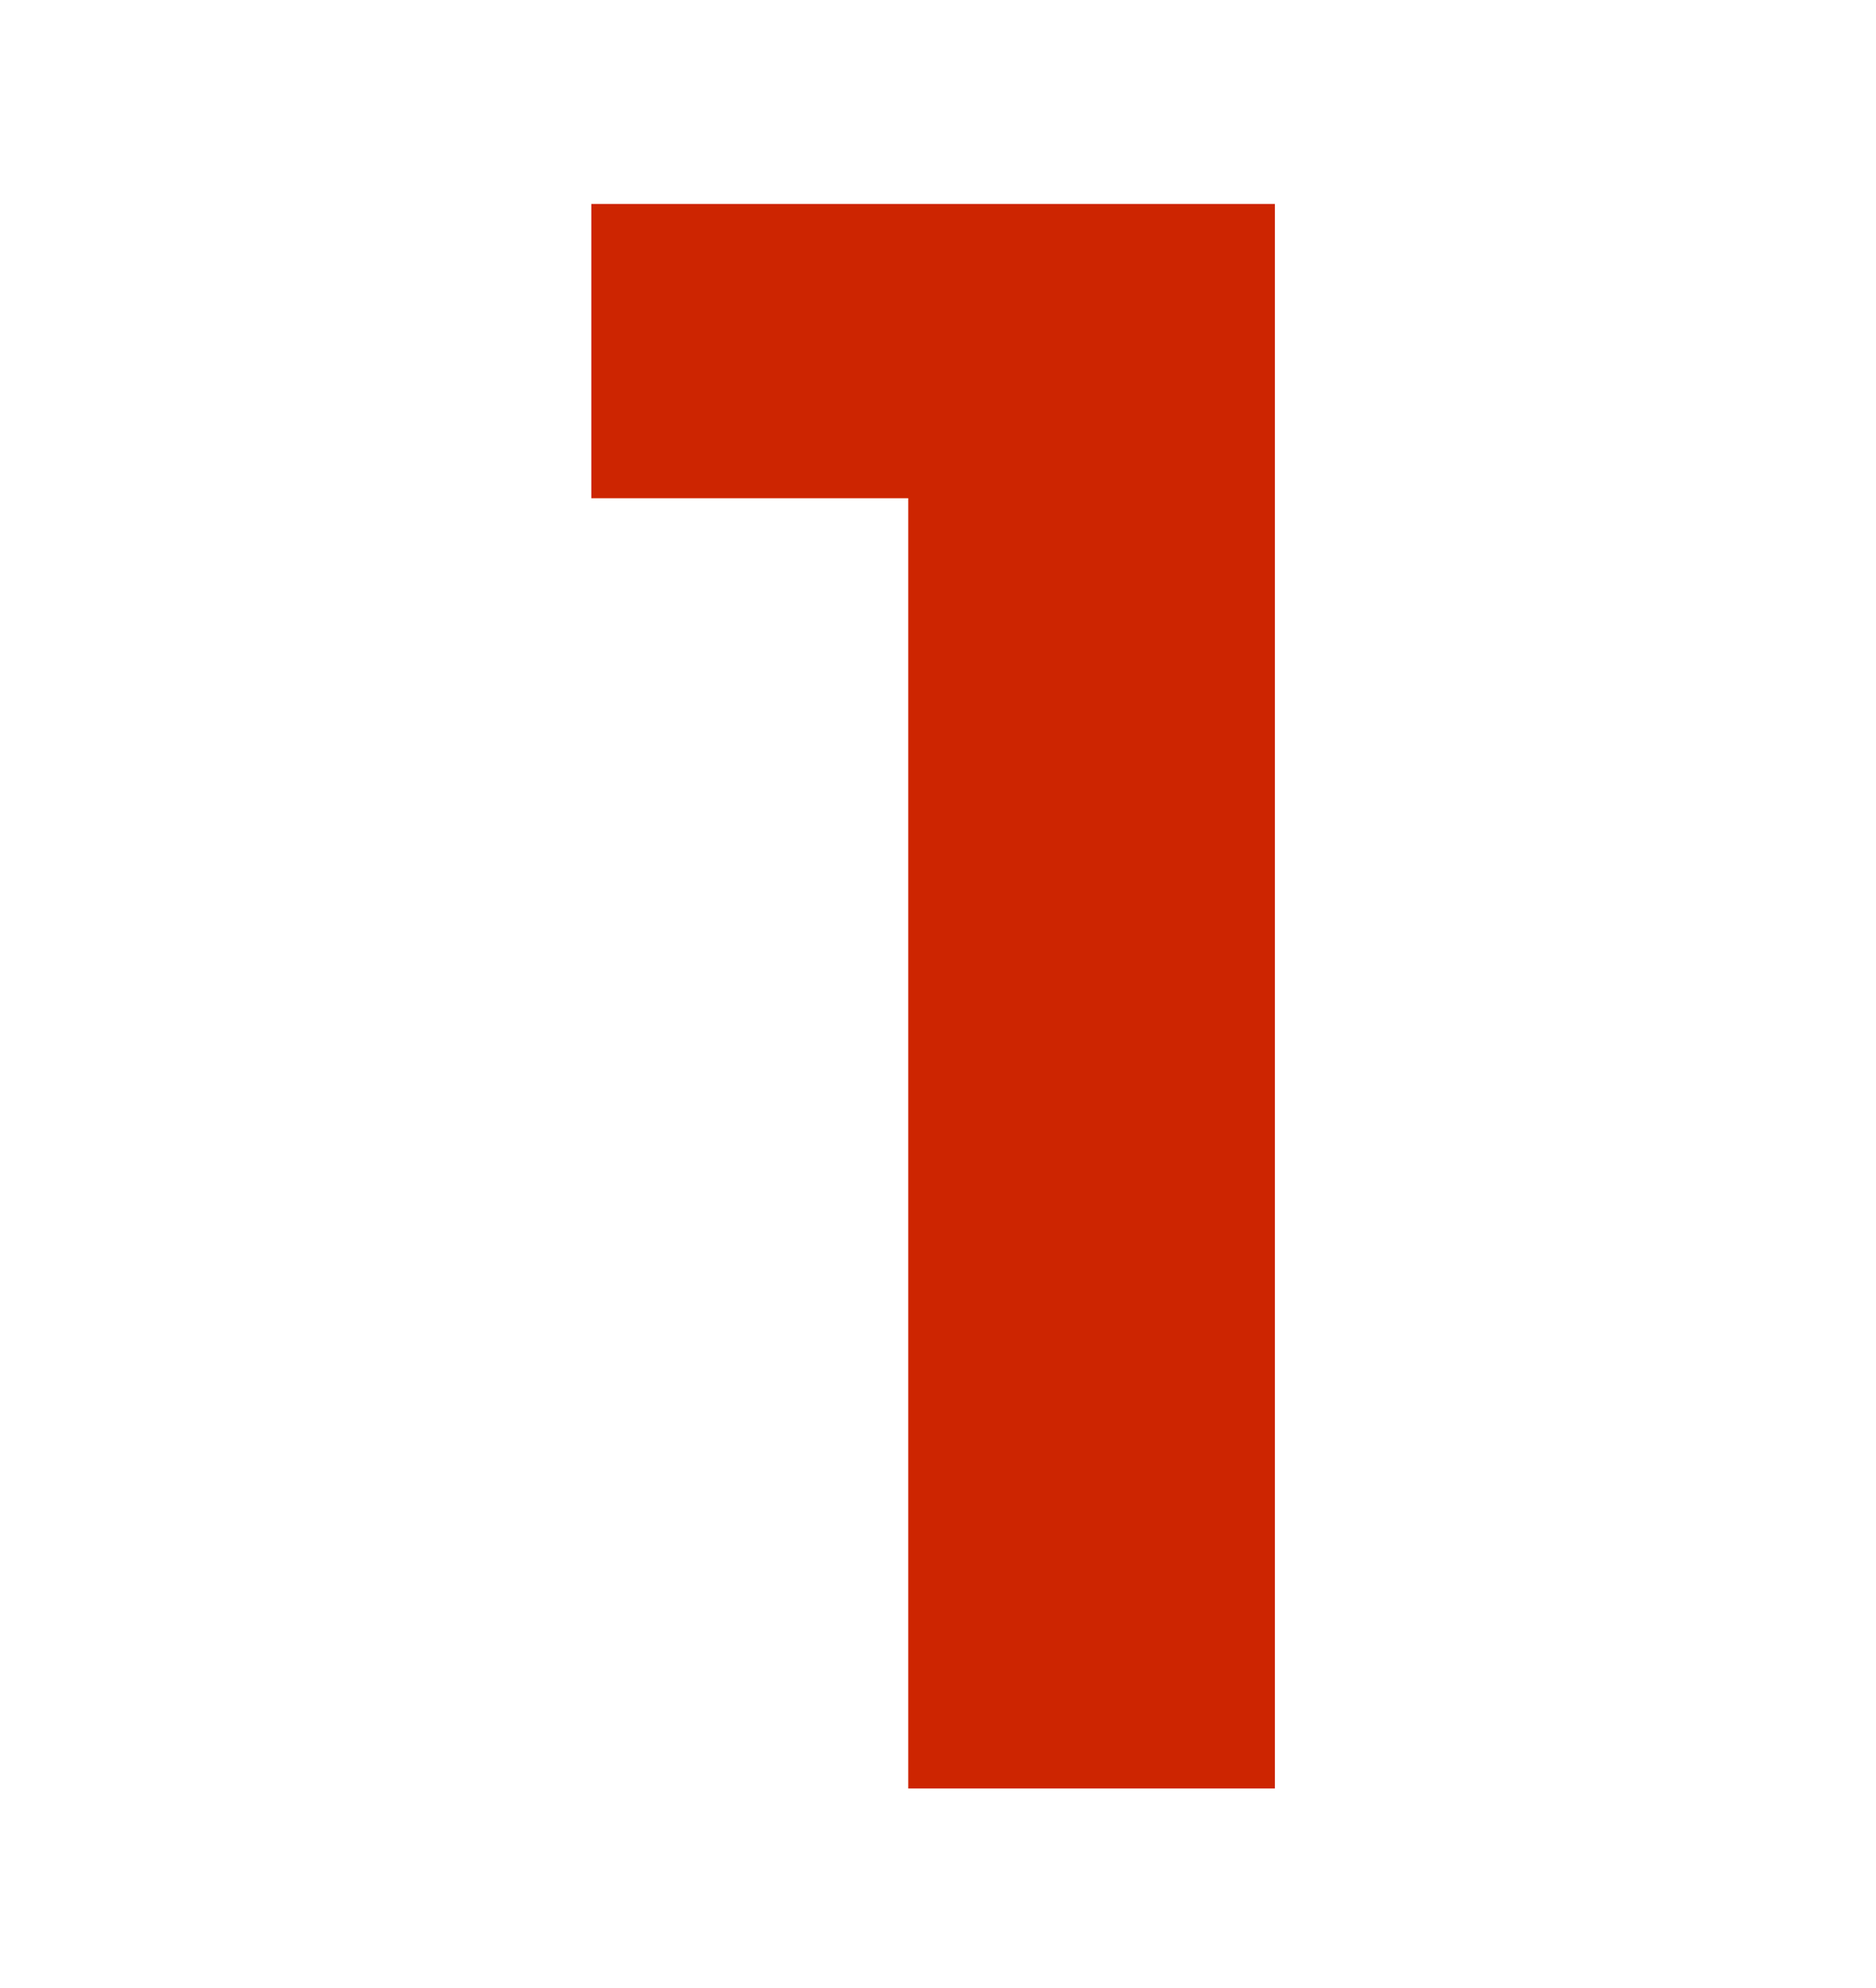 <?xml version="1.0" encoding="UTF-8"?> <svg xmlns="http://www.w3.org/2000/svg" width="184" height="195" viewBox="0 0 184 195" fill="none"> <path d="M89.08 175.4V33.32L104.62 48.86H58V20H125.044V175.4H89.08Z" fill="#CD2501"></path> </svg> 